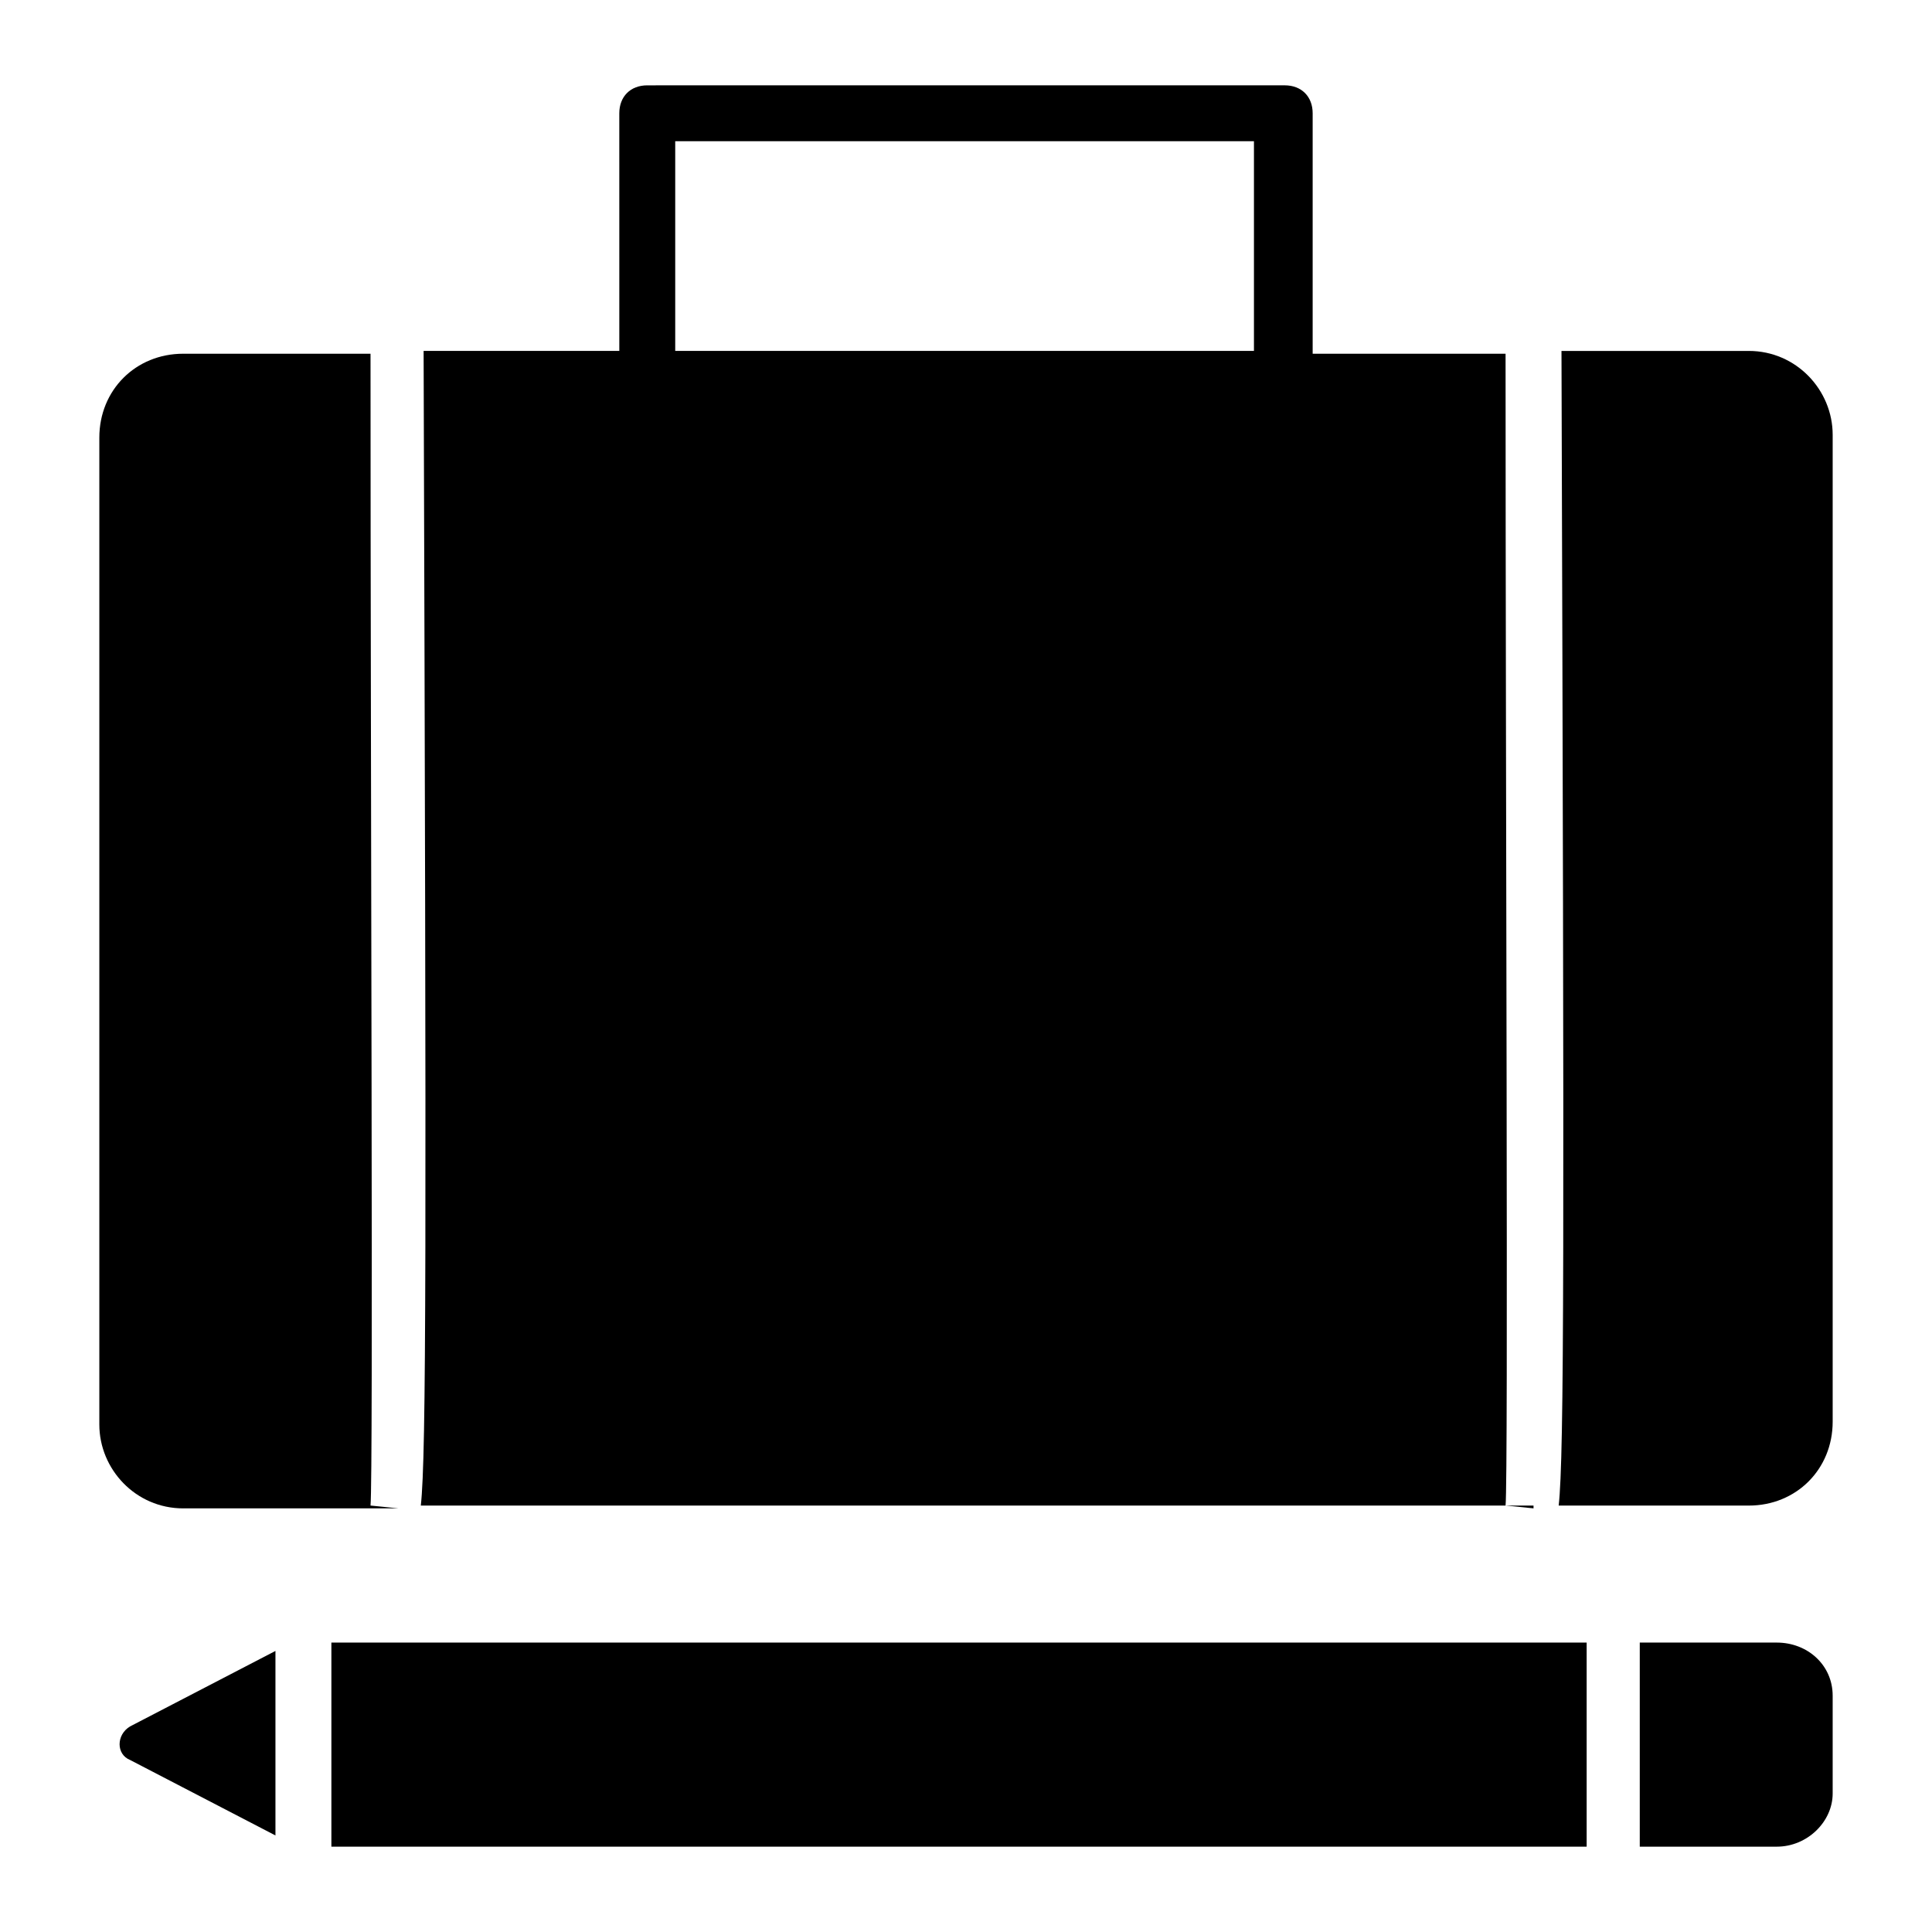 <?xml version="1.0" encoding="UTF-8"?>
<!-- Uploaded to: ICON Repo, www.svgrepo.com, Generator: ICON Repo Mixer Tools -->
<svg fill="#000000" width="800px" height="800px" version="1.1" viewBox="144 144 512 512" xmlns="http://www.w3.org/2000/svg">
 <g>
  <path d="m550.4 543.73-7.41-0.742c0.742-8.148 0-186.71 0-305.25h-51.121v-63.715c0-4.445-2.965-7.41-7.41-7.41l-168.93 0.004c-4.445 0-7.41 2.965-7.41 7.41l0.004 62.973h-51.863c0.742 238.57 0.742 292.65-0.742 305.99l294.88 0.004zm-227.46-362.3h153.37v55.566h-153.37z"/>
  <path d="m607.45 237h-49.641c0.742 238.57 0.742 292.65-0.742 305.99l50.383 0.004c12.594 0 22.227-9.633 22.227-22.227v-261.54c0-11.852-9.633-22.227-22.227-22.227z"/>
  <path d="m192.55 543.73h57.051l-7.41-0.742c0.742-8.148 0-186.71 0-305.25l-49.641 0.004c-12.594 0-22.227 9.633-22.227 22.227v261.54c0 11.855 9.633 22.227 22.227 22.227z"/>
  <path d="m231.82 579.3h332.66v54.086h-332.66z"/>
  <path d="m178.47 610.41 38.527 20.004v-48.898l-38.527 20.004c-3.703 2.223-3.703 7.406 0 8.891z"/>
  <path d="m614.86 579.3h-36.305v54.086h36.305c8.148 0 14.816-6.668 14.816-14.078v-25.93c0-8.152-6.668-14.078-14.816-14.078z"/>
 </g>
</svg>